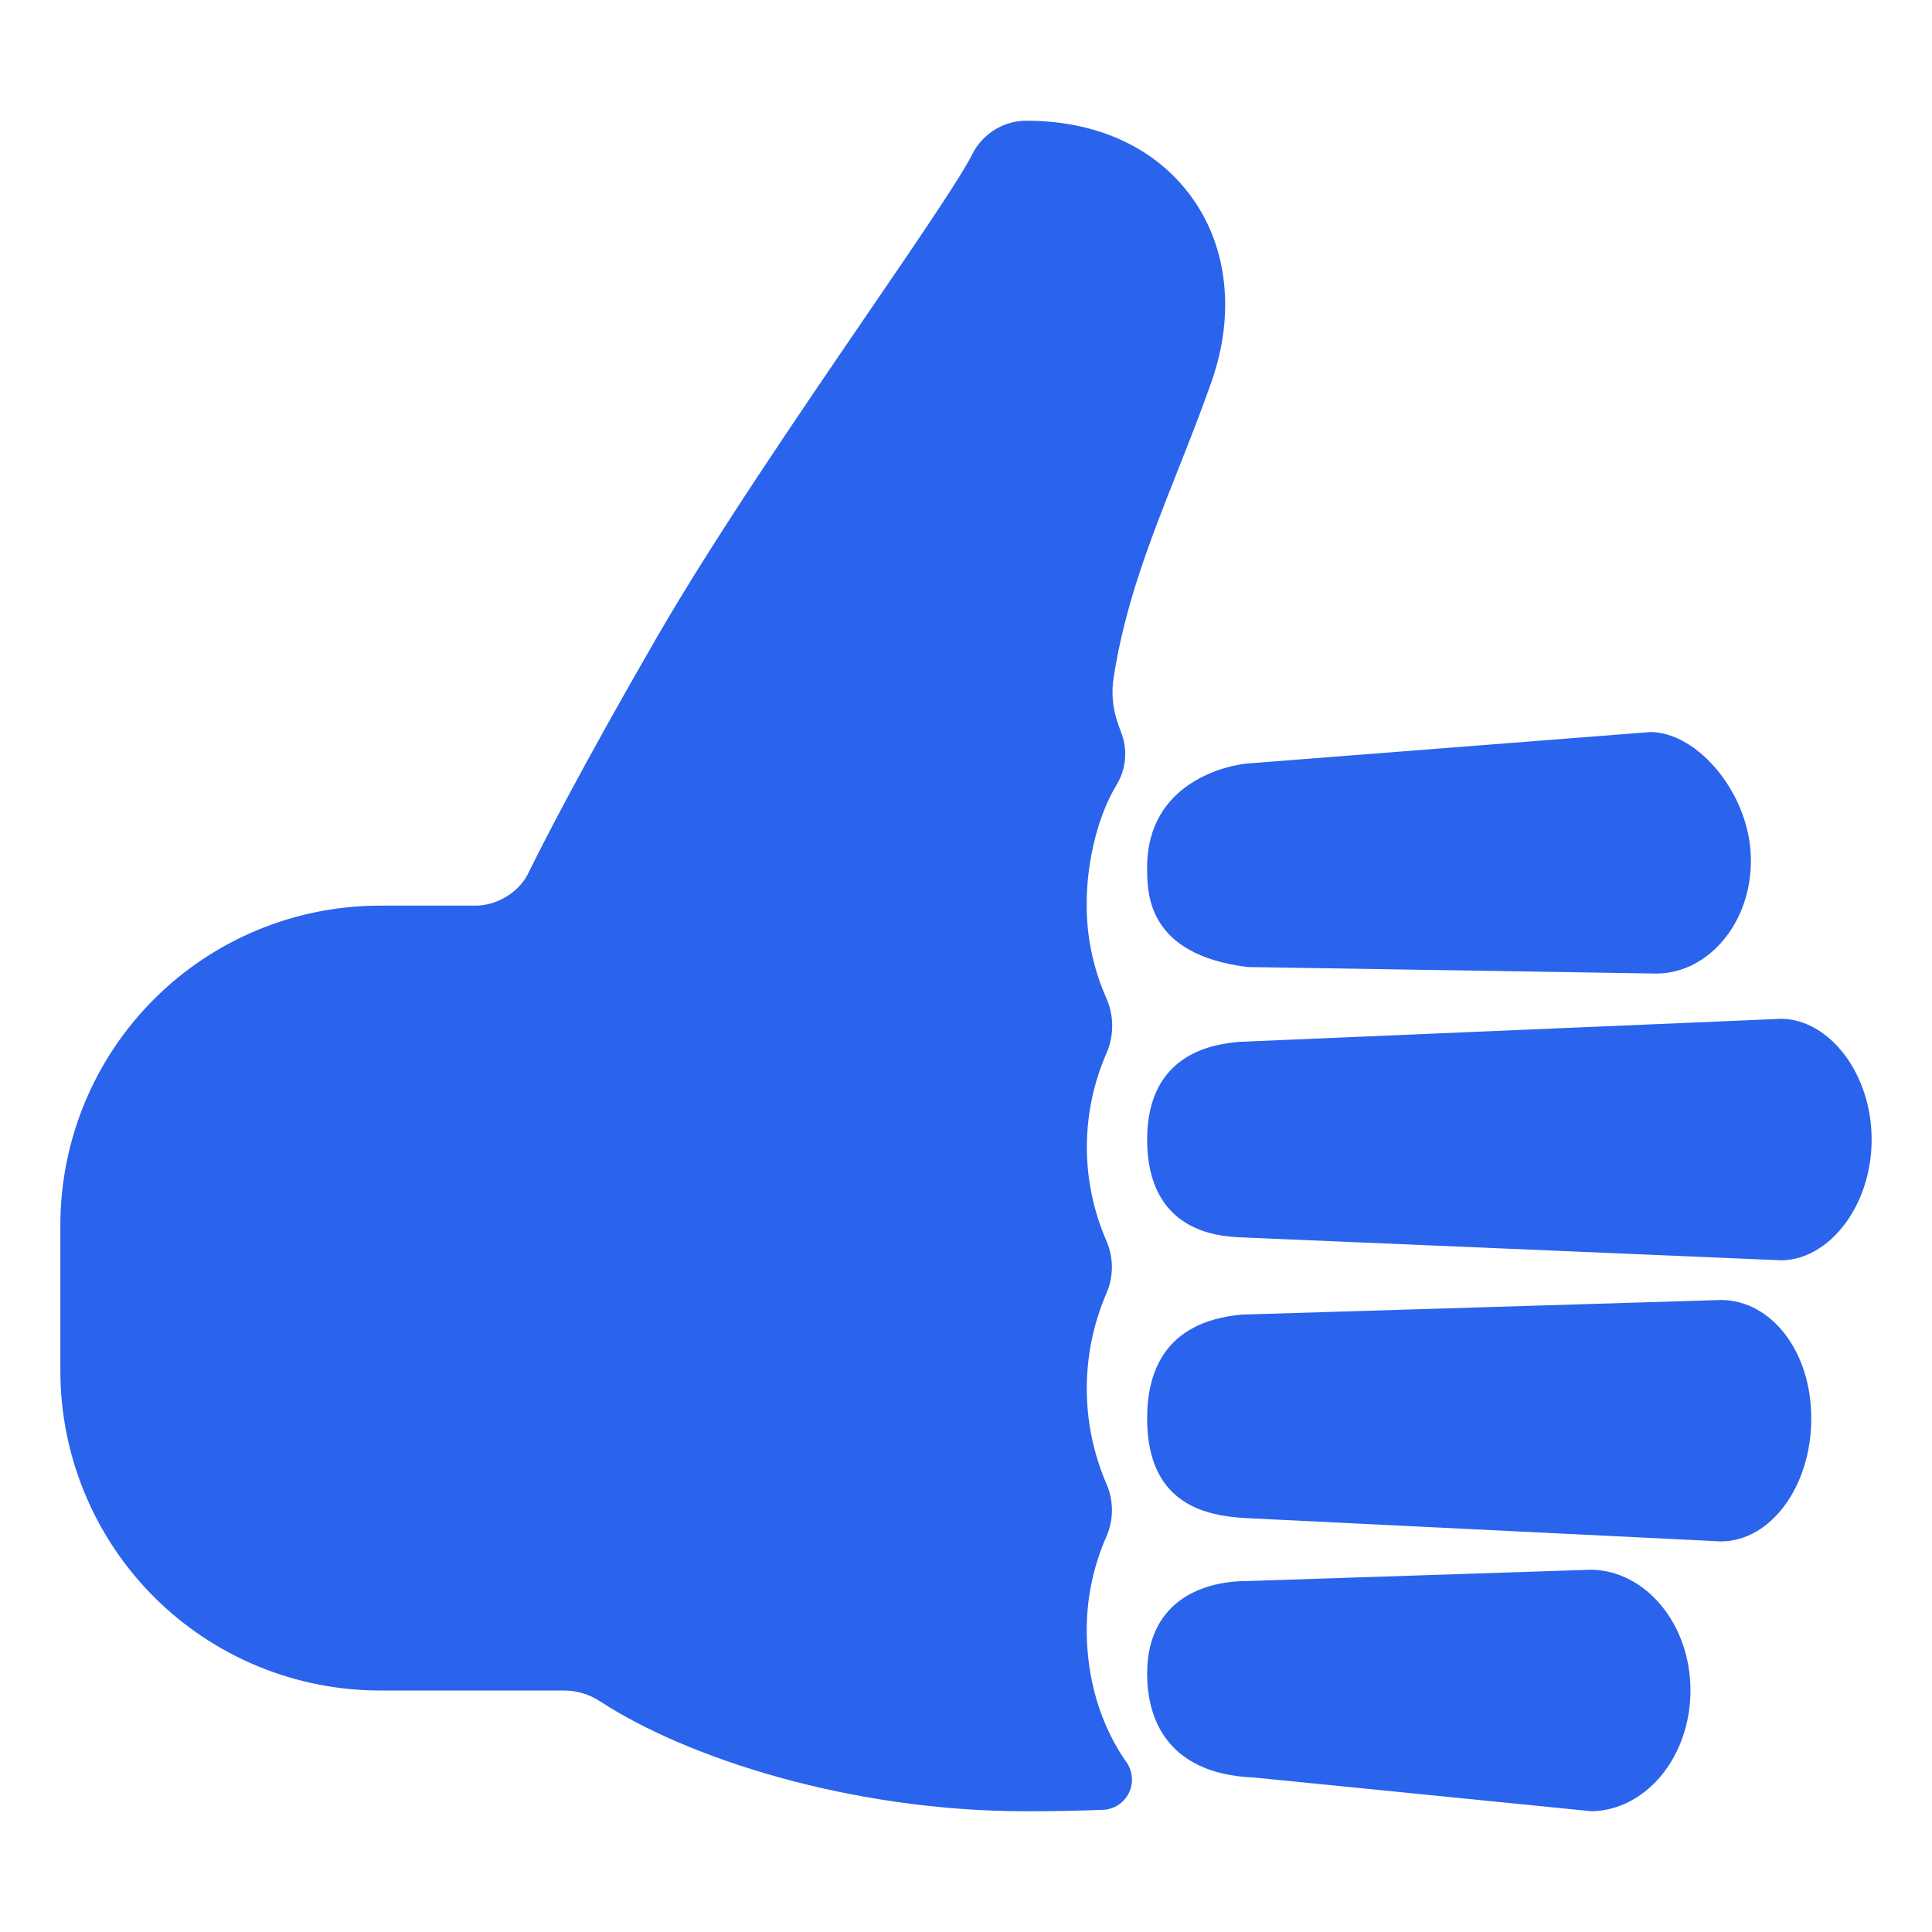 <svg xmlns="http://www.w3.org/2000/svg" width="45" height="45" viewBox="0 0 45 45" fill="none"><path d="M41.49 29.355L28.819 28.817C28.414 28.785 26.719 28.71 26.719 26.543C26.719 24.45 28.403 24.317 28.84 24.268L41.49 23.73C42.603 23.742 43.594 24.999 43.594 26.543C43.594 28.087 42.603 29.344 41.49 29.355ZM29.058 17.783L38.439 17.051C39.551 17.051 40.781 18.517 40.781 20.029V20.058C40.781 21.492 39.802 22.661 38.594 22.676L29.063 22.524C26.719 22.236 26.719 20.815 26.719 20.204C26.719 18.193 28.635 17.818 29.058 17.783ZM37.077 42.188L29.222 41.403C27.07 41.321 26.719 39.886 26.719 38.987C26.719 37.372 27.897 36.825 29.063 36.825L37.061 36.562C38.339 36.582 39.374 37.836 39.374 39.374C39.374 40.912 38.348 42.158 37.077 42.188ZM40.097 35.903L28.987 35.358C28.162 35.302 26.719 35.094 26.719 33.04C26.719 31.985 27.101 30.789 28.916 30.62L40.095 30.279C41.252 30.291 42.188 31.465 42.188 33.039C42.188 34.613 41.252 35.889 40.097 35.902V35.903Z" fill="#2A63EC"></path><path d="M12.245 20.464L12.333 20.288C12.206 20.557 11.998 20.78 11.738 20.925C11.942 20.815 12.116 20.656 12.245 20.464Z" fill="#2A63EC"></path><path d="M27.779 4.625C26.95 3.456 25.576 2.812 23.906 2.812C23.645 2.812 23.389 2.885 23.167 3.022C22.945 3.16 22.765 3.356 22.648 3.589C22.385 4.123 21.308 5.699 20.171 7.361C18.589 9.675 16.625 12.553 15.317 14.814L15.305 14.834C13.505 17.953 12.638 19.662 12.333 20.283L12.245 20.459C12.115 20.651 11.94 20.808 11.736 20.918C11.534 21.031 11.306 21.091 11.074 21.094H8.85C6.876 21.094 4.982 21.878 3.586 23.274C2.19 24.67 1.406 26.563 1.406 28.537V31.931C1.406 32.908 1.599 33.876 1.973 34.779C2.347 35.683 2.895 36.503 3.586 37.195C4.277 37.886 5.098 38.434 6.001 38.808C6.904 39.182 7.872 39.375 8.85 39.375H13.138C13.437 39.376 13.73 39.464 13.98 39.629C15.996 40.946 19.805 42.188 23.906 42.188C24.561 42.188 25.153 42.175 25.688 42.154C25.815 42.15 25.939 42.111 26.046 42.041C26.152 41.972 26.238 41.875 26.294 41.76C26.35 41.646 26.374 41.518 26.363 41.391C26.352 41.264 26.307 41.143 26.233 41.04L26.224 41.027C25.471 39.938 25.312 38.76 25.312 37.969C25.311 37.219 25.467 36.478 25.769 35.792C25.855 35.597 25.899 35.387 25.899 35.174C25.899 34.962 25.855 34.751 25.769 34.557C25.468 33.857 25.313 33.104 25.313 32.342C25.313 31.581 25.468 30.828 25.769 30.128C25.854 29.934 25.898 29.725 25.898 29.513C25.898 29.301 25.854 29.091 25.769 28.898C25.47 28.21 25.315 27.468 25.315 26.718C25.315 25.968 25.47 25.227 25.769 24.539C25.859 24.336 25.905 24.116 25.905 23.894C25.905 23.672 25.859 23.452 25.769 23.249C25.455 22.543 25.299 21.778 25.312 21.006C25.312 20.285 25.488 19.134 26.016 18.265C26.122 18.085 26.187 17.884 26.204 17.677C26.221 17.469 26.191 17.26 26.116 17.066C26.082 16.978 26.049 16.884 26.017 16.787C25.911 16.459 25.885 16.11 25.941 15.769C26.205 14.069 26.791 12.58 27.412 11.009C27.683 10.325 27.963 9.619 28.223 8.877C28.762 7.333 28.601 5.783 27.779 4.625Z" fill="#2A63EC"></path></svg>